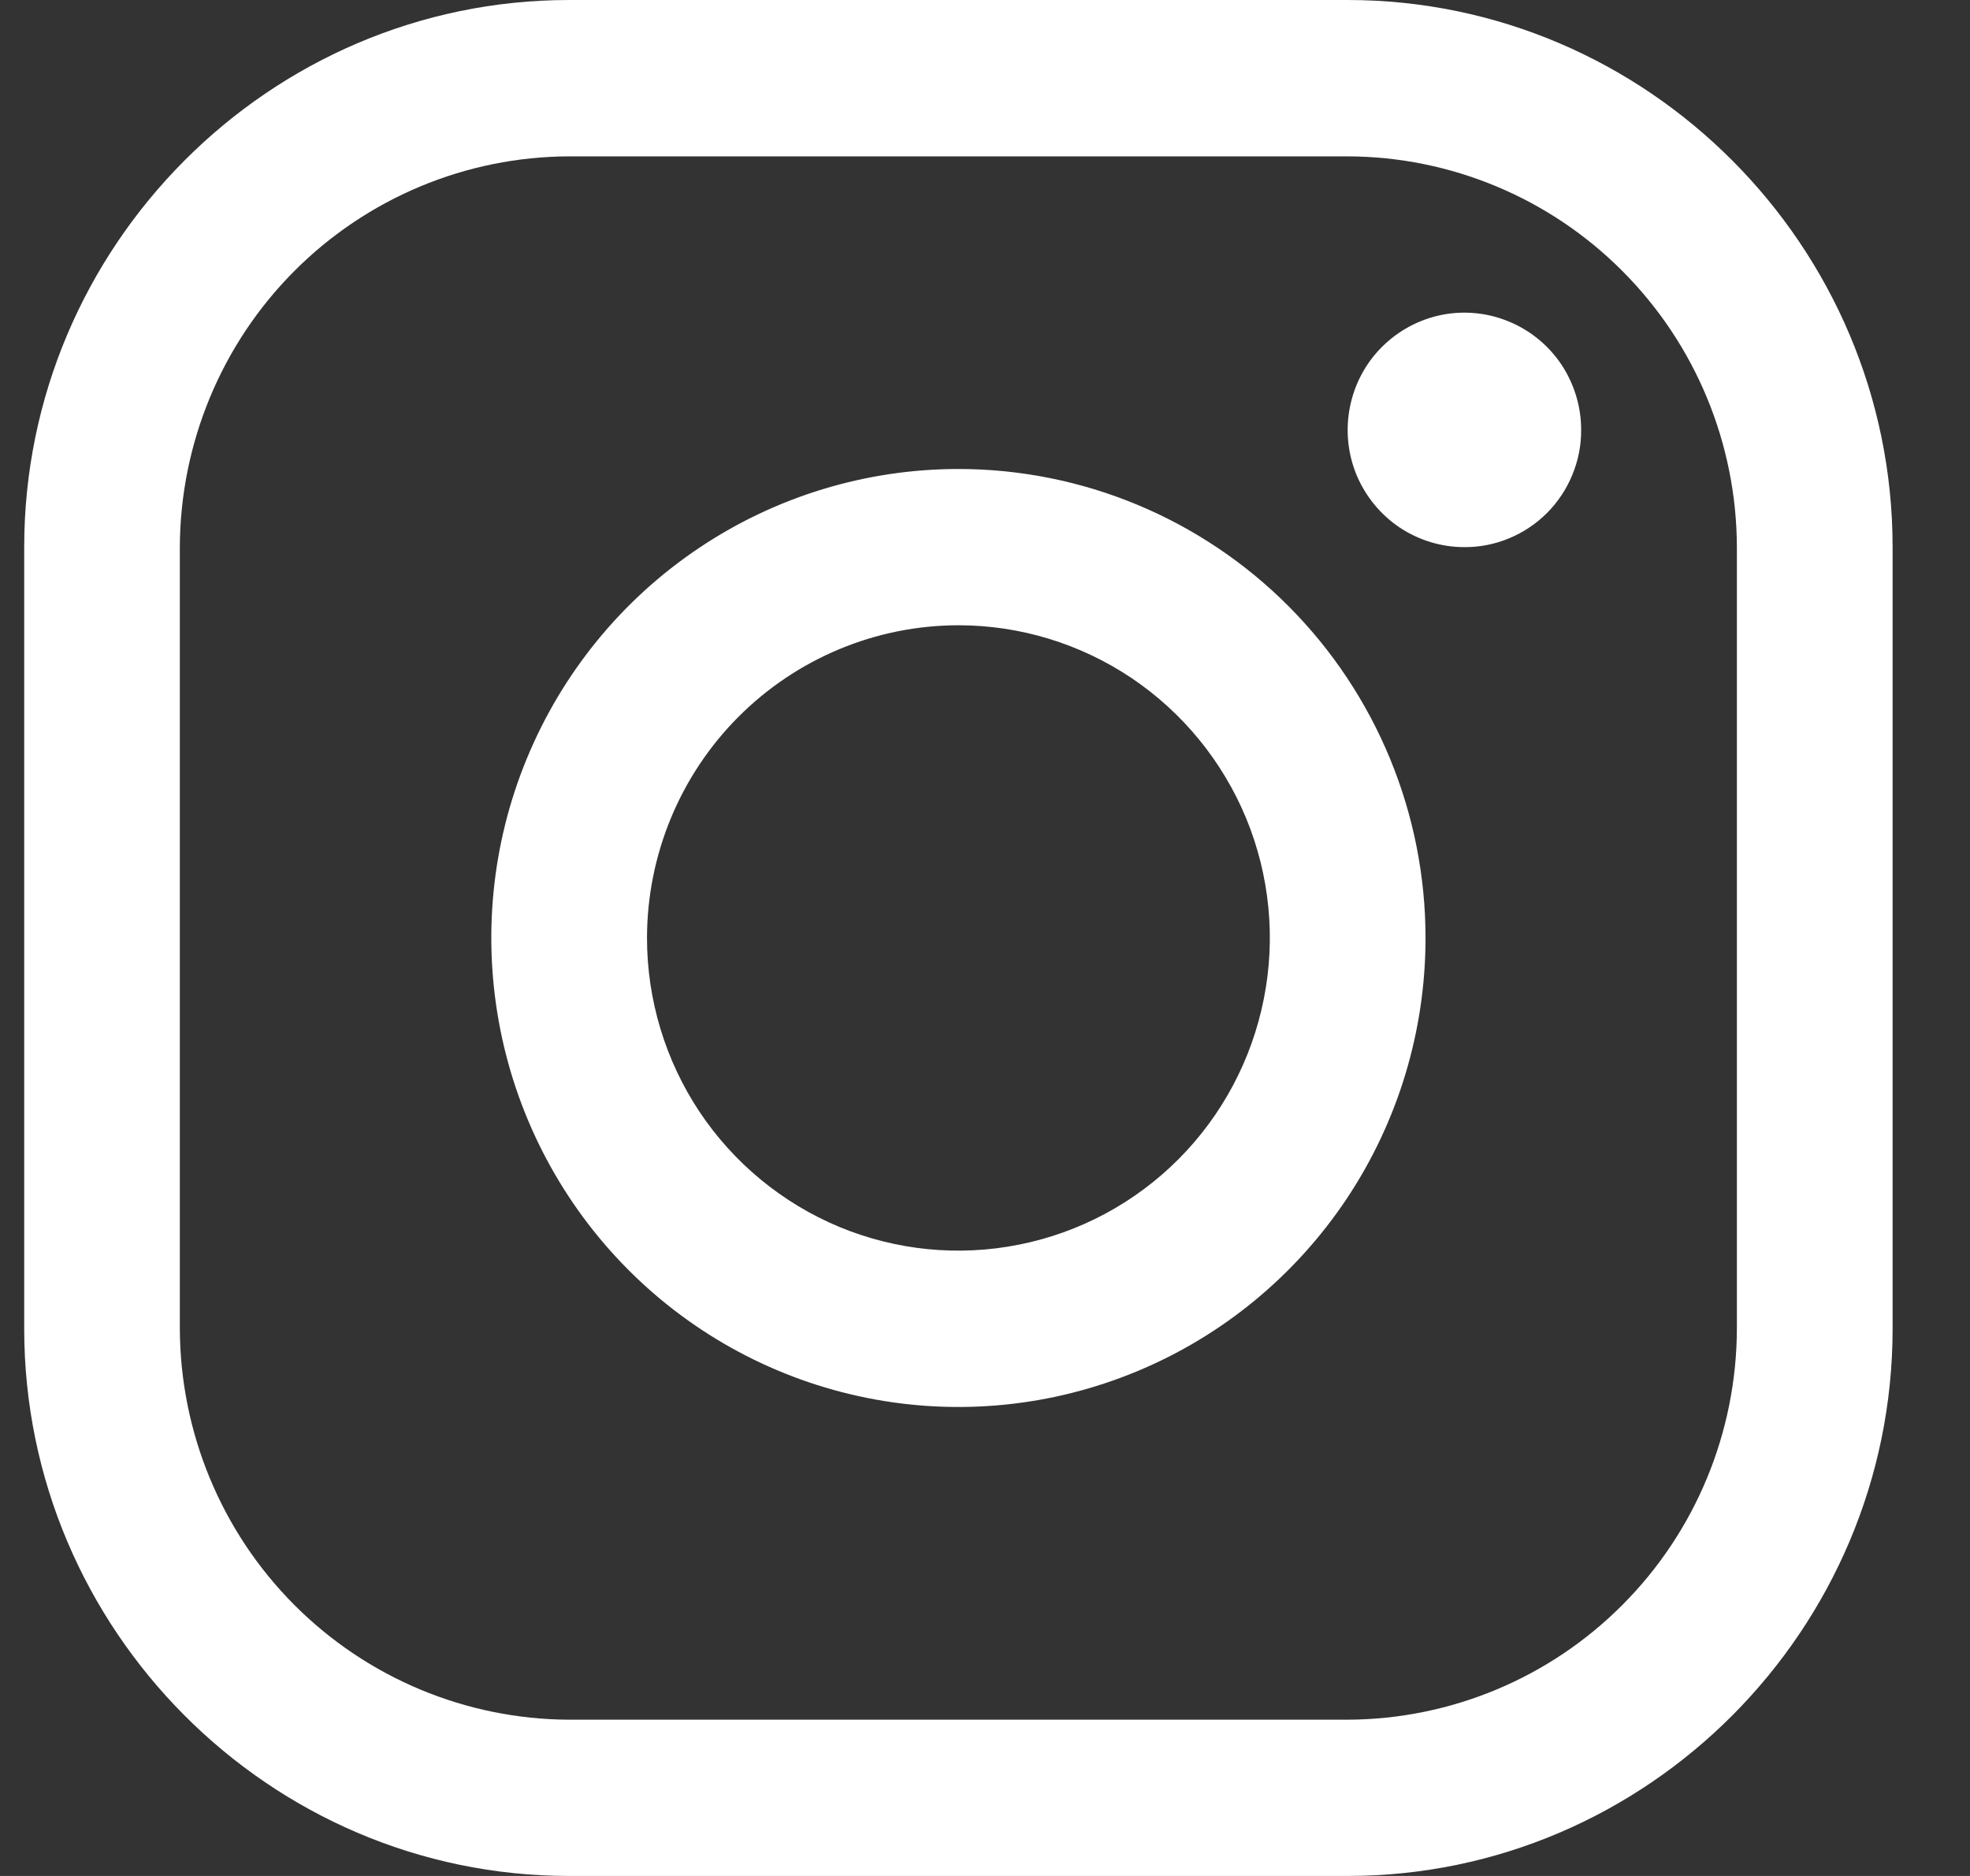 <?xml version="1.0" encoding="UTF-8"?> <svg xmlns="http://www.w3.org/2000/svg" width="21" height="20" viewBox="0 0 21 20" fill="none"><rect x="0" y="0" width="21" height="20" fill="#333333" stroke="none"/><path d="M14.366 1.667C15.465 1.67 16.519 2.11 17.296 2.891C18.074 3.671 18.512 4.729 18.515 5.833V14.166C18.512 15.271 18.074 16.329 17.296 17.109C16.519 17.89 15.465 18.33 14.366 18.334H6.067C4.968 18.33 3.914 17.89 3.136 17.109C2.359 16.329 1.921 15.271 1.917 14.166V5.833C1.921 4.729 2.359 3.671 3.136 2.891C3.914 2.11 4.968 1.67 6.067 1.667H14.366ZM14.366 0H6.067C2.872 0 0.258 2.625 0.258 5.833V14.166C0.258 17.375 2.872 20 6.067 20H14.366C17.561 20 20.175 17.375 20.175 14.166V5.833C20.175 2.625 17.561 0 14.366 0Z" fill="white"></path><path d="M15.611 5.833C15.364 5.833 15.124 5.76 14.919 5.623C14.714 5.485 14.555 5.29 14.46 5.062C14.366 4.833 14.342 4.582 14.39 4.34C14.438 4.097 14.556 3.874 14.73 3.7C14.905 3.525 15.126 3.406 15.368 3.357C15.609 3.309 15.86 3.334 16.087 3.429C16.314 3.523 16.509 3.683 16.646 3.889C16.782 4.095 16.855 4.336 16.855 4.583C16.856 4.748 16.824 4.91 16.761 5.062C16.699 5.214 16.607 5.352 16.492 5.468C16.376 5.584 16.239 5.676 16.087 5.739C15.936 5.802 15.774 5.834 15.611 5.833ZM10.217 6.666C10.873 6.666 11.515 6.862 12.061 7.228C12.607 7.595 13.032 8.115 13.284 8.724C13.535 9.333 13.601 10.004 13.472 10.65C13.344 11.297 13.028 11.891 12.564 12.357C12.1 12.823 11.508 13.141 10.864 13.269C10.22 13.398 9.553 13.332 8.946 13.08C8.34 12.827 7.821 12.4 7.456 11.852C7.092 11.304 6.897 10.659 6.897 10C6.898 9.116 7.248 8.269 7.87 7.644C8.493 7.019 9.336 6.667 10.217 6.666ZM10.217 5C9.232 5 8.269 5.293 7.45 5.843C6.631 6.392 5.993 7.173 5.616 8.087C5.239 9 5.141 10.005 5.333 10.975C5.525 11.945 5.999 12.836 6.696 13.536C7.392 14.235 8.279 14.711 9.245 14.904C10.211 15.097 11.212 14.998 12.122 14.619C13.032 14.241 13.809 13.6 14.357 12.778C14.904 11.956 15.196 10.989 15.196 10C15.196 8.674 14.671 7.402 13.737 6.464C12.804 5.527 11.537 5 10.217 5Z" fill="white"></path></svg> 